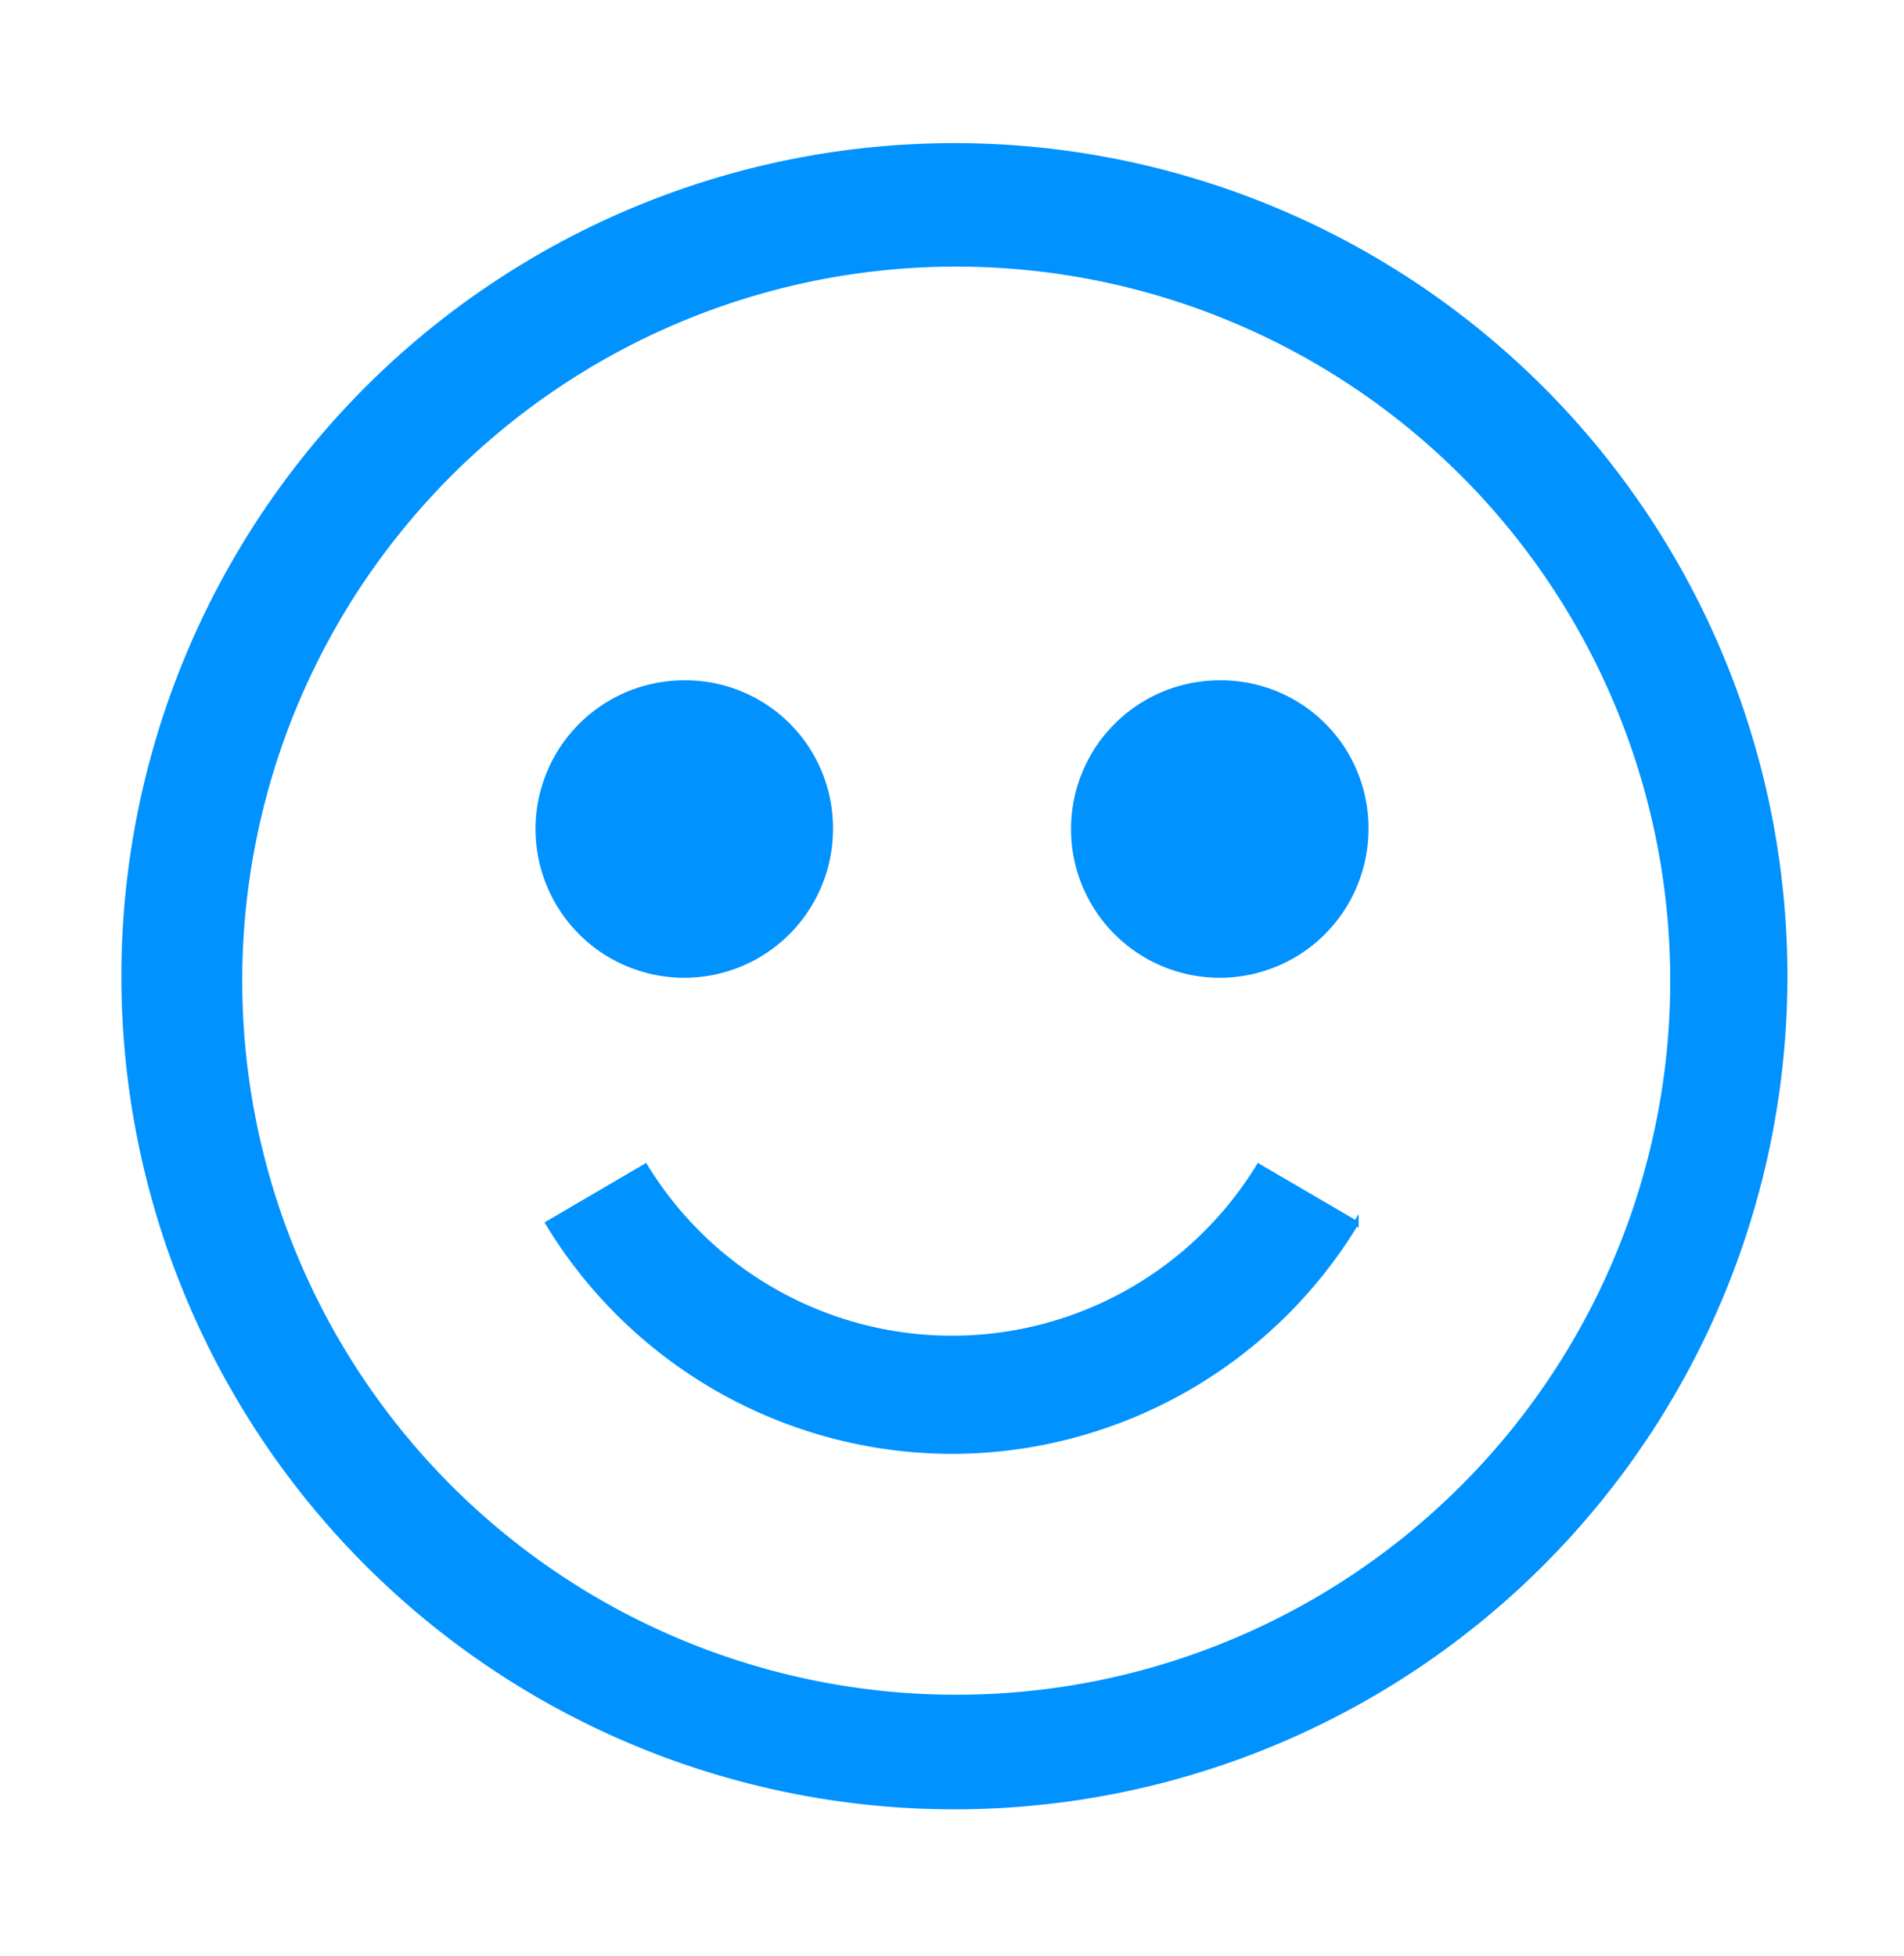 <svg xmlns="http://www.w3.org/2000/svg" width="37" height="38" fill="none"><g fill="#0092FF" stroke="#0092FF" stroke-width=".1" clip-path="url(#a)"><path d="M9.534 5.582a16.138 16.138 0 1 1 17.932 26.836A16.138 16.138 0 0 1 9.534 5.582Zm1.23 24.996A13.925 13.925 0 1 0 26.236 7.422a13.925 13.925 0 0 0-15.472 23.156Z"/><path d="M13.297 13.269a2.818 2.818 0 0 1 2.84 2.84 2.84 2.84 0 1 1-2.84-2.84Zm10.406 0a2.817 2.817 0 0 1 2.84 2.84 2.84 2.84 0 1 1-2.84-2.84ZM23.028 27a9.2 9.2 0 0 1-4.528 1.2 9.2 9.2 0 0 1-7.85-4.43l1.89-1.106a6.988 6.988 0 0 0 11.92 0l1.892 1.105A9.199 9.199 0 0 1 23.028 27Z"/></g><defs><clipPath id="a"><path fill="#fff" d="M0 .5h37v37H0z"/></clipPath></defs></svg>